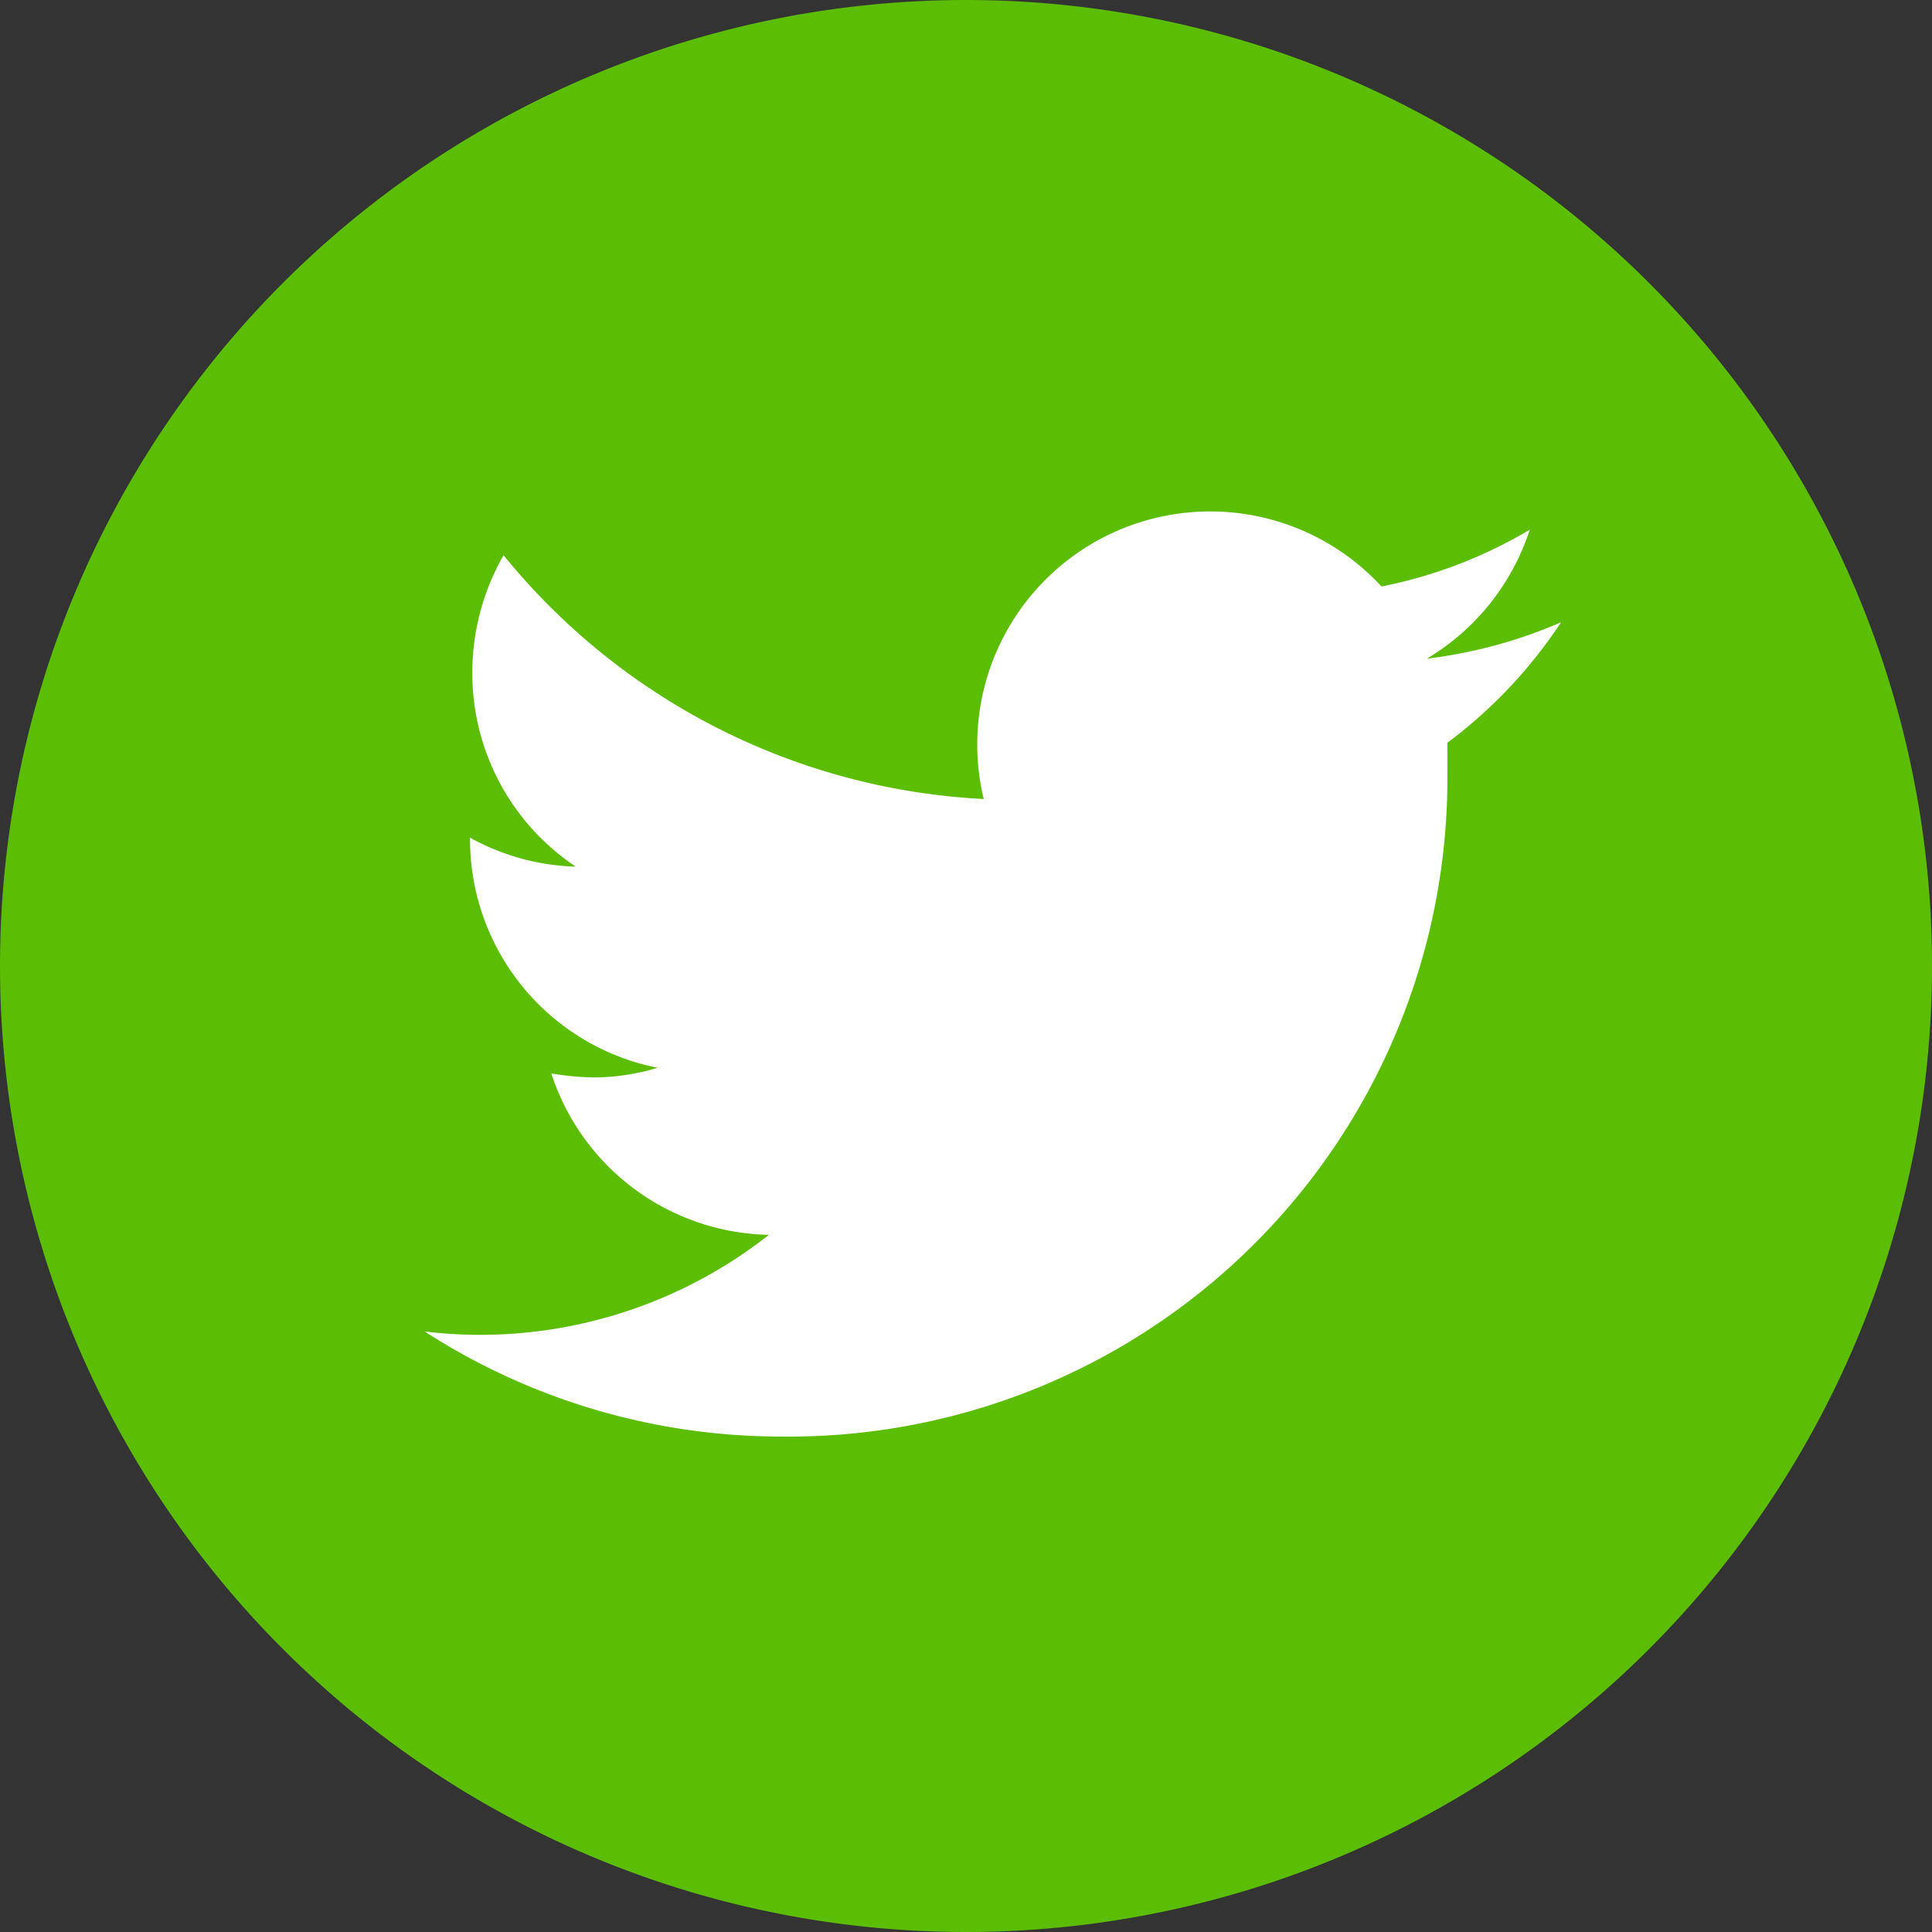 <svg id="tw" xmlns="http://www.w3.org/2000/svg" width="34" height="34" viewBox="0 0 34 34">
  <rect x="0" y="0" width="34" height="34" fill="#333333" stroke="none"/>
  <path id="Path_1691" data-name="Path 1691" d="M17,0A17,17,0,1,1,0,17,17,17,0,0,1,17,0Z" transform="translate(0 0)" fill="#5cbd05"/>
  <g id="icon" transform="translate(8.5 8.775)">
    <path id="twitter" d="M22,5.8a8.49,8.49,0,0,1-2.36.64,4.13,4.13,0,0,0,1.81-2.27,8.21,8.21,0,0,1-2.61,1,4.1,4.1,0,0,0-7,3.74A11.64,11.64,0,0,1,3.39,4.62a4.16,4.16,0,0,0-.55,2.07A4.09,4.09,0,0,0,4.66,10.1,4.05,4.05,0,0,1,2.8,9.59v.05a4.1,4.1,0,0,0,3.3,4,3.93,3.93,0,0,1-1.1.17,4.9,4.9,0,0,1-.77-.07,4.11,4.11,0,0,0,3.83,2.84A8.22,8.22,0,0,1,3,18.34a7.93,7.93,0,0,1-1-.06,11.57,11.57,0,0,0,6.29,1.85A11.59,11.59,0,0,0,20,8.45V7.92A8.43,8.43,0,0,0,22,5.8Z" transform="translate(-3.028 -3.624)" fill="#fff"/>
  </g>
</svg>
